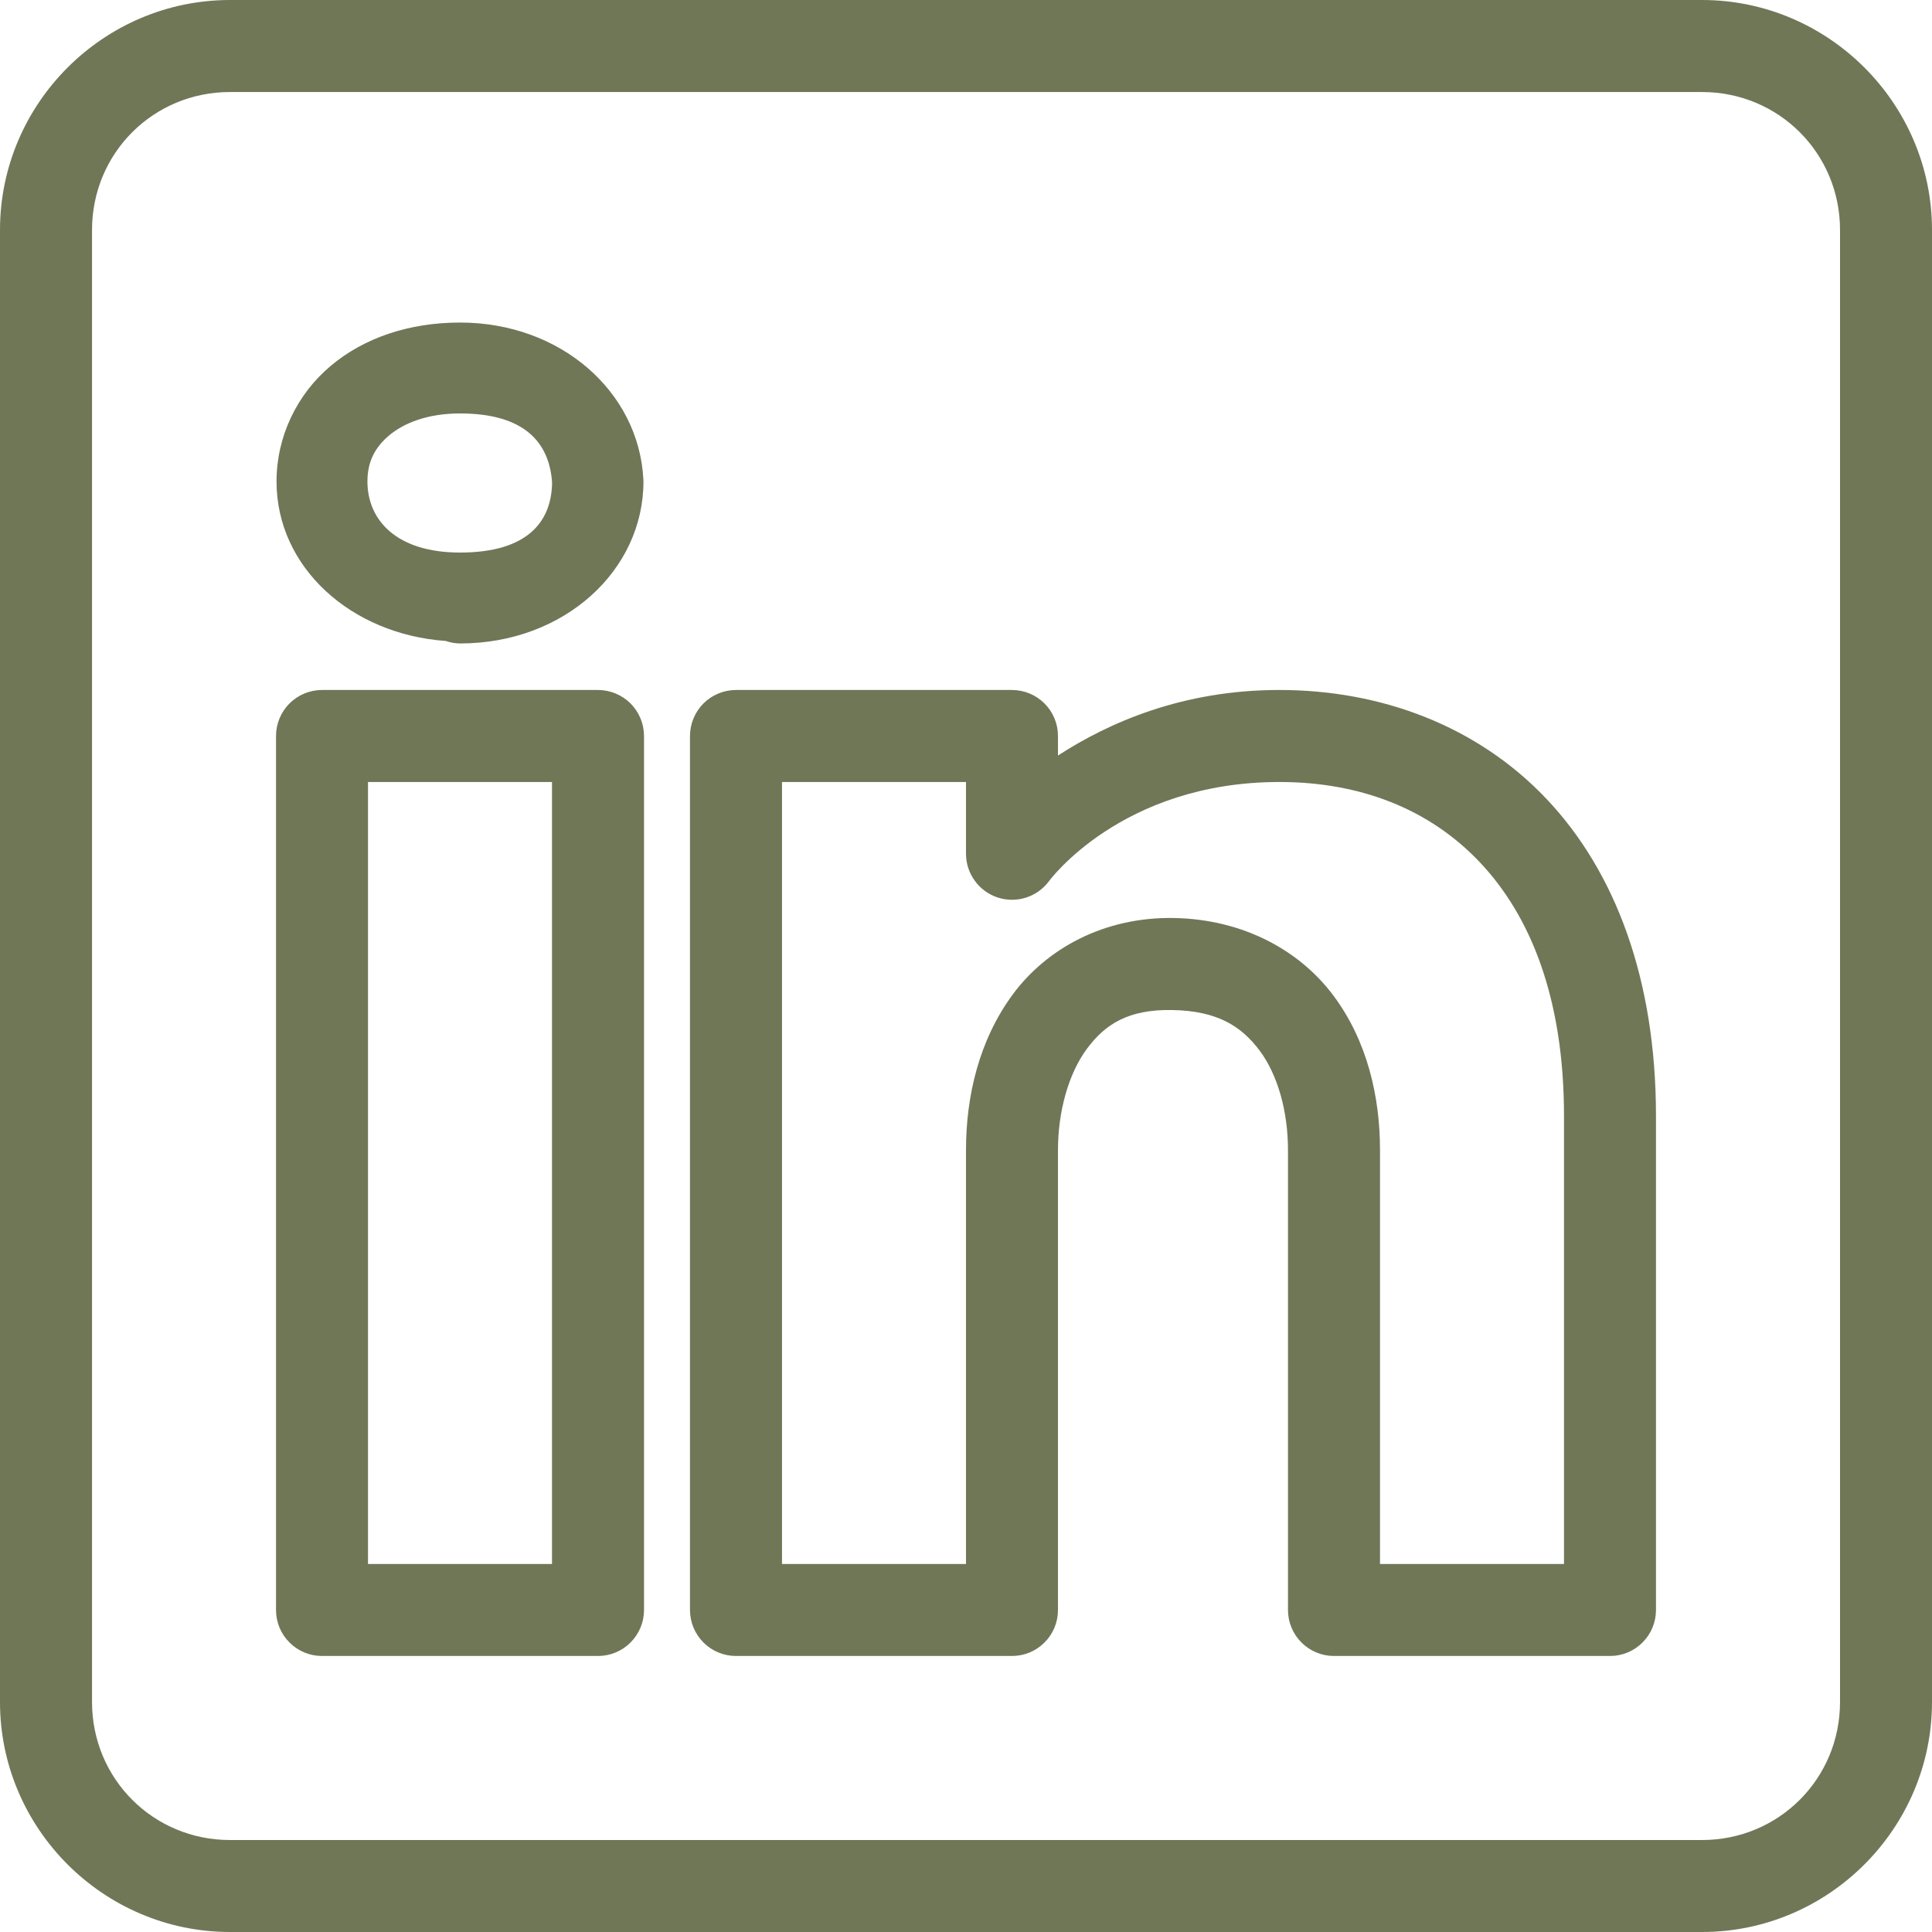 <svg width="38" height="38" viewBox="0 0 38 38" fill="none" xmlns="http://www.w3.org/2000/svg">
<path d="M4.524 0C2.036 0 0 2.036 0 4.524V33.476C0 35.964 2.036 38 4.524 38H33.476C35.964 38 38 35.964 38 33.476V4.524C38 2.036 35.964 0 33.476 0H4.524ZM4.524 1.81H33.476C34.986 1.81 36.191 3.014 36.191 4.524V33.476C36.191 34.986 34.986 36.191 33.476 36.191H4.524C3.014 36.191 1.81 34.986 1.81 33.476V4.524C1.81 3.014 3.014 1.81 4.524 1.81ZM9.048 6.344C8.057 6.344 7.165 6.64 6.505 7.196C5.844 7.751 5.439 8.581 5.439 9.47C5.439 11.159 6.904 12.476 8.768 12.607L8.772 12.608C8.861 12.639 8.954 12.655 9.048 12.656C11.104 12.656 12.656 11.216 12.656 9.47C12.656 9.454 12.655 9.438 12.654 9.422C12.562 7.703 11.029 6.344 9.048 6.344ZM9.048 8.132C10.307 8.132 10.805 8.695 10.859 9.493C10.848 10.268 10.369 10.868 9.048 10.868C7.794 10.868 7.227 10.226 7.227 9.47C7.227 9.092 7.365 8.807 7.655 8.563C7.945 8.32 8.41 8.132 9.048 8.132ZM6.333 13.571C6.093 13.572 5.863 13.667 5.694 13.836C5.524 14.006 5.429 14.236 5.429 14.476V31.667C5.429 31.907 5.524 32.137 5.694 32.306C5.863 32.476 6.093 32.571 6.333 32.571H11.762C12.002 32.571 12.232 32.476 12.402 32.306C12.571 32.137 12.667 31.907 12.667 31.667V26.36V14.476C12.667 14.236 12.571 14.006 12.402 13.836C12.232 13.667 12.002 13.572 11.762 13.571H6.333ZM14.476 13.571C14.236 13.572 14.006 13.667 13.836 13.836C13.667 14.006 13.572 14.236 13.571 14.476V31.667C13.572 31.907 13.667 32.137 13.836 32.306C14.006 32.476 14.236 32.571 14.476 32.571H19.905C20.145 32.571 20.375 32.476 20.544 32.306C20.714 32.137 20.809 31.907 20.809 31.667V22.619C20.809 21.868 21.014 21.122 21.375 20.633C21.736 20.144 22.191 19.851 23.055 19.866C23.947 19.881 24.419 20.187 24.777 20.666C25.134 21.146 25.333 21.865 25.333 22.619V31.667C25.333 31.907 25.429 32.137 25.598 32.306C25.768 32.476 25.998 32.571 26.238 32.571H31.667C31.907 32.571 32.137 32.476 32.306 32.306C32.476 32.137 32.571 31.907 32.571 31.667V21.951C32.571 19.272 31.778 17.149 30.417 15.713C29.057 14.277 27.165 13.571 25.164 13.571C23.262 13.571 21.815 14.209 20.809 14.86V14.476C20.809 14.236 20.714 14.006 20.544 13.836C20.375 13.667 20.145 13.572 19.905 13.571H14.476ZM7.238 15.381H10.857V26.36V30.762H7.238V15.381ZM15.381 15.381H19V16.793C19 16.983 19.06 17.168 19.171 17.321C19.282 17.475 19.438 17.591 19.618 17.651C19.798 17.711 19.992 17.713 20.173 17.657C20.354 17.601 20.513 17.489 20.628 17.337C20.628 17.337 22.048 15.381 25.164 15.381C26.75 15.381 28.11 15.908 29.104 16.957C30.098 18.006 30.762 19.623 30.762 21.951V30.762H27.143V22.619C27.143 21.564 26.89 20.472 26.229 19.585C25.569 18.698 24.457 18.08 23.087 18.056C21.71 18.032 20.581 18.663 19.919 19.56C19.257 20.458 19 21.56 19 22.619V30.762H15.381V15.381Z" fill="#707757"/>
</svg>
